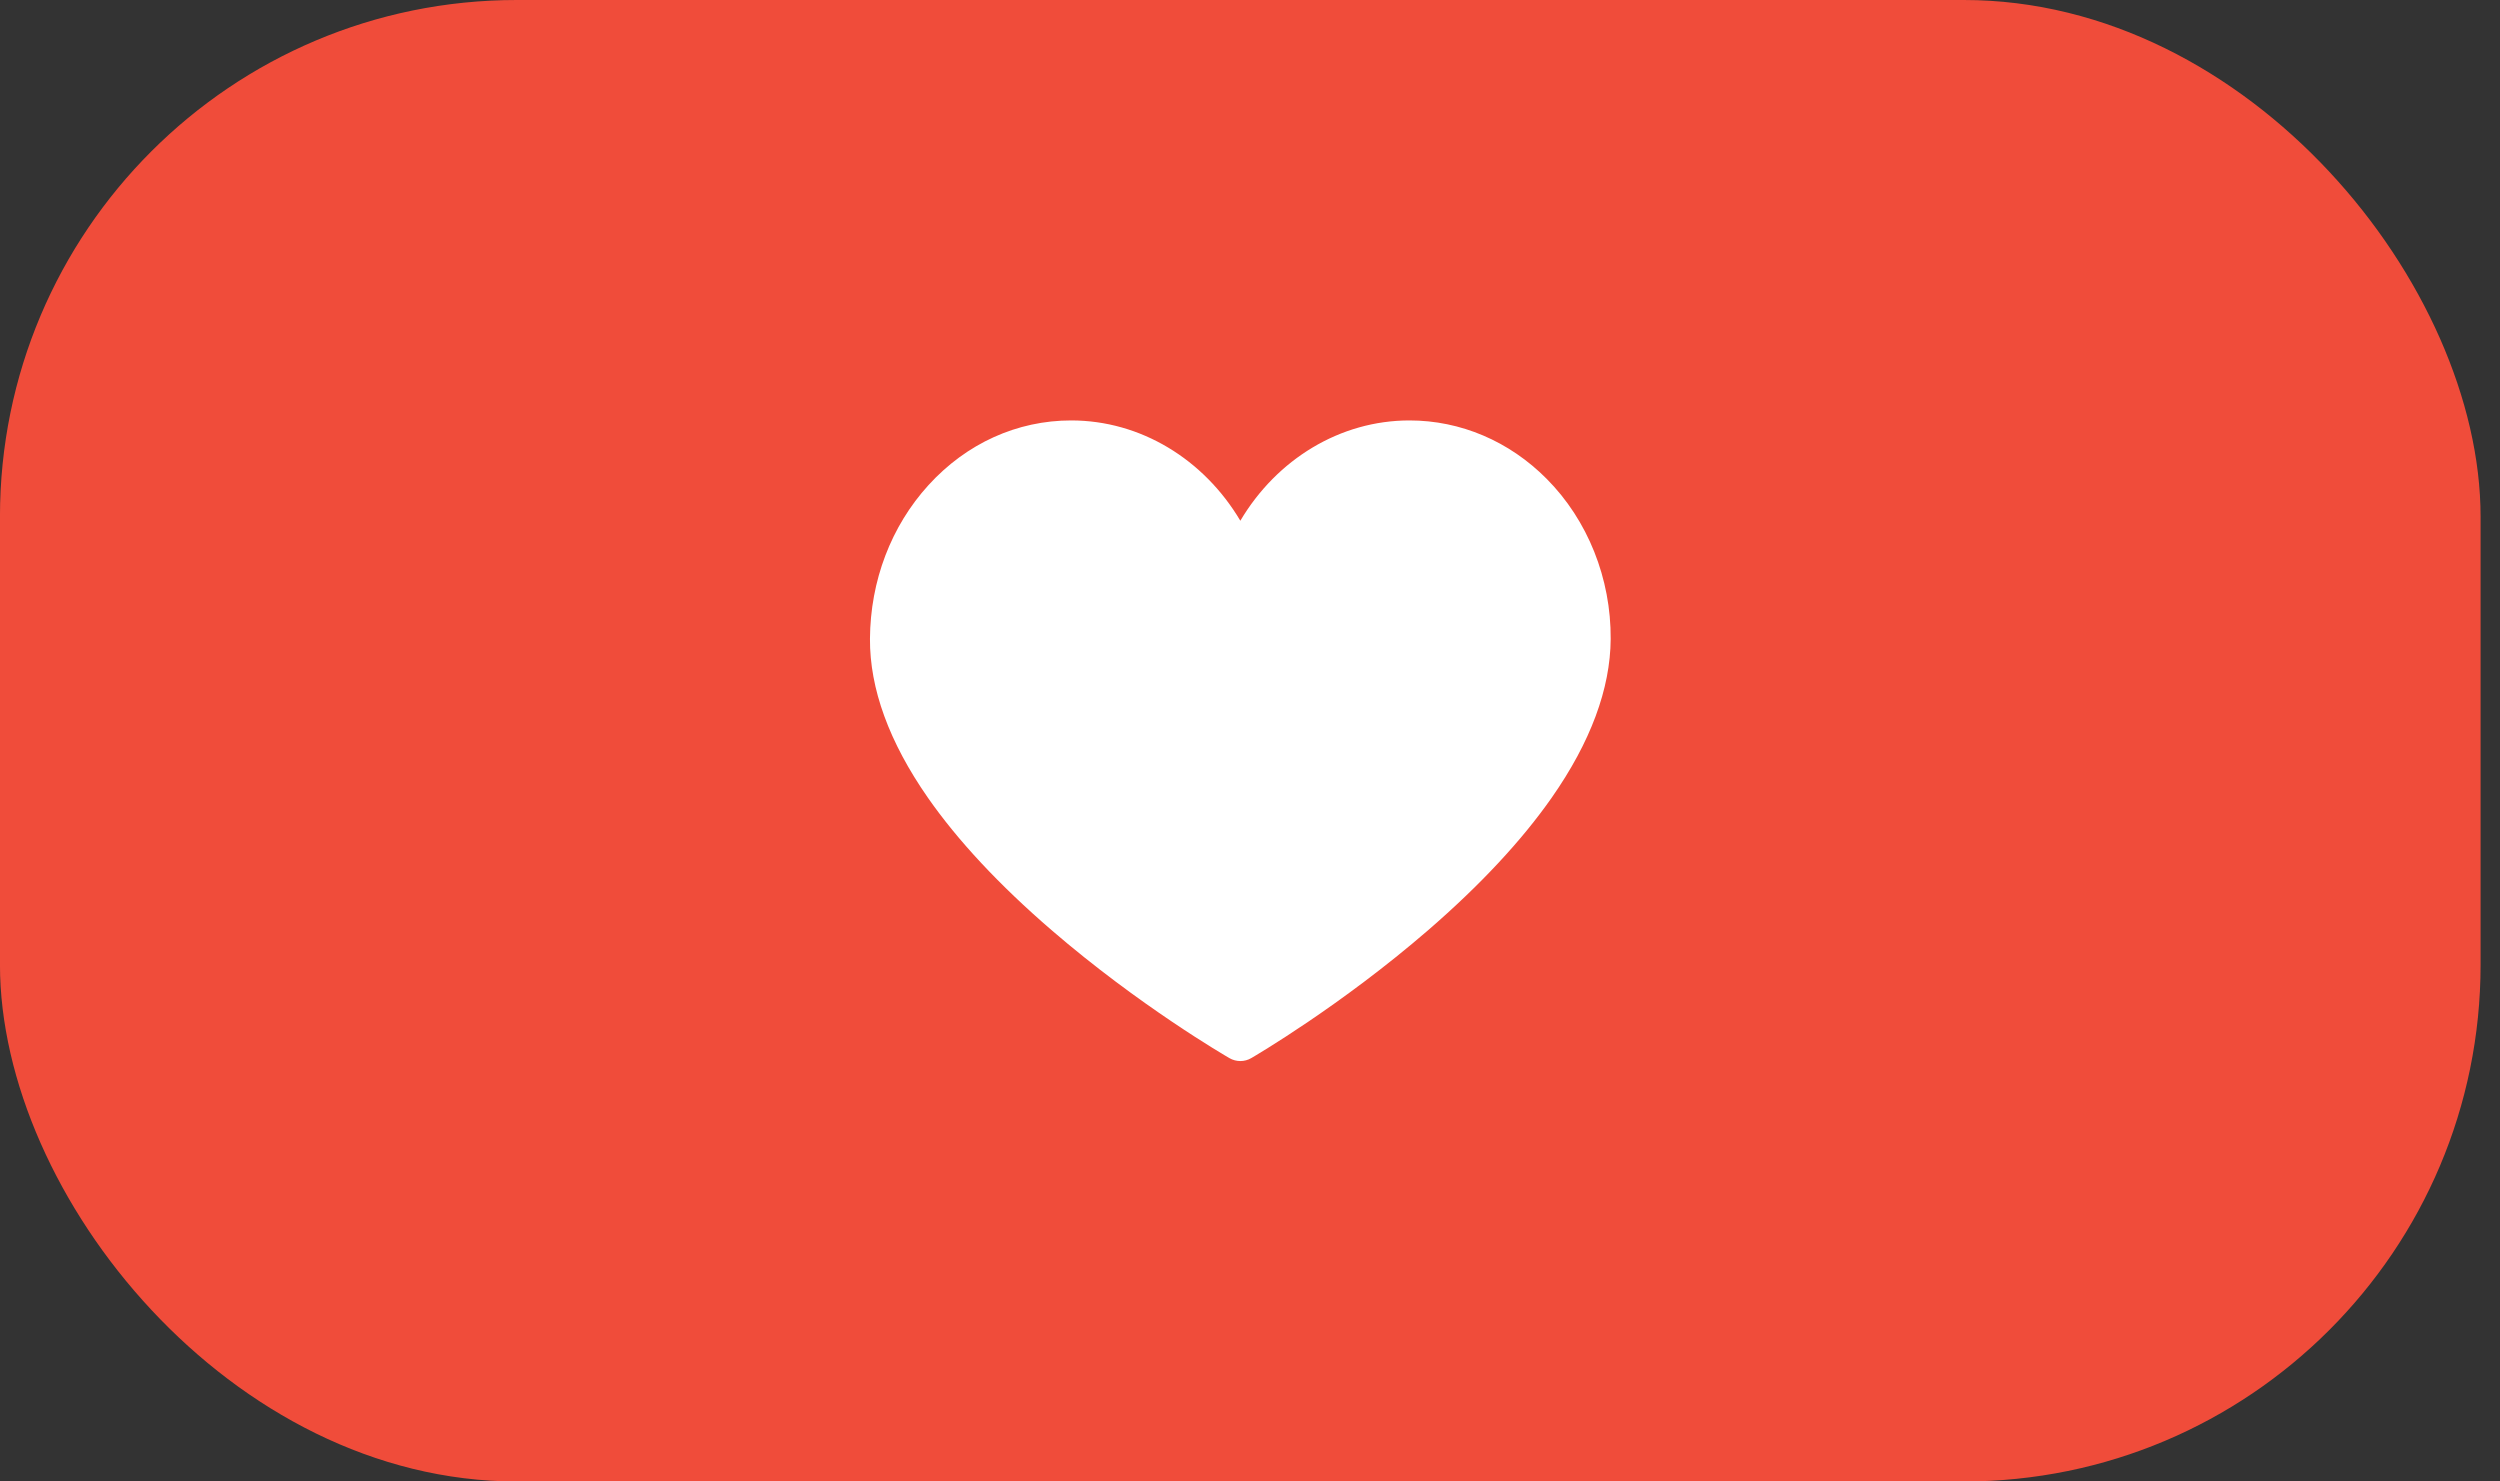 <?xml version="1.0" encoding="UTF-8"?> <svg xmlns="http://www.w3.org/2000/svg" width="81" height="48" viewBox="0 0 81 48" fill="none"><rect x="0" y="0" width="81" height="48" fill="#333333" stroke="none"/><rect x="-0.001" width="80.372" height="48" rx="16.744" fill="#F04C3A"></rect><g clip-path="url(#clip0_103_587)"><path d="M40.187 34.378C40.065 34.378 39.944 34.347 39.835 34.284C39.717 34.216 36.91 32.587 34.064 30.131C32.377 28.676 31.03 27.233 30.061 25.842C28.807 24.041 28.177 22.31 28.187 20.695C28.199 18.816 28.872 17.048 30.082 15.719C31.313 14.366 32.956 13.622 34.707 13.622C36.953 13.622 39.005 14.879 40.187 16.872C41.368 14.879 43.421 13.622 45.666 13.622C47.321 13.622 48.9 14.293 50.112 15.514C51.443 16.852 52.199 18.744 52.186 20.704C52.176 22.316 51.534 24.045 50.277 25.843C49.305 27.233 47.96 28.676 46.28 30.131C43.444 32.586 40.657 34.215 40.54 34.283C40.433 34.346 40.311 34.378 40.187 34.378Z" fill="white"></path></g><defs><clipPath id="clip0_103_587"><rect width="24" height="20.757" fill="white" transform="translate(28.186 13.622)"></rect></clipPath></defs></svg> 